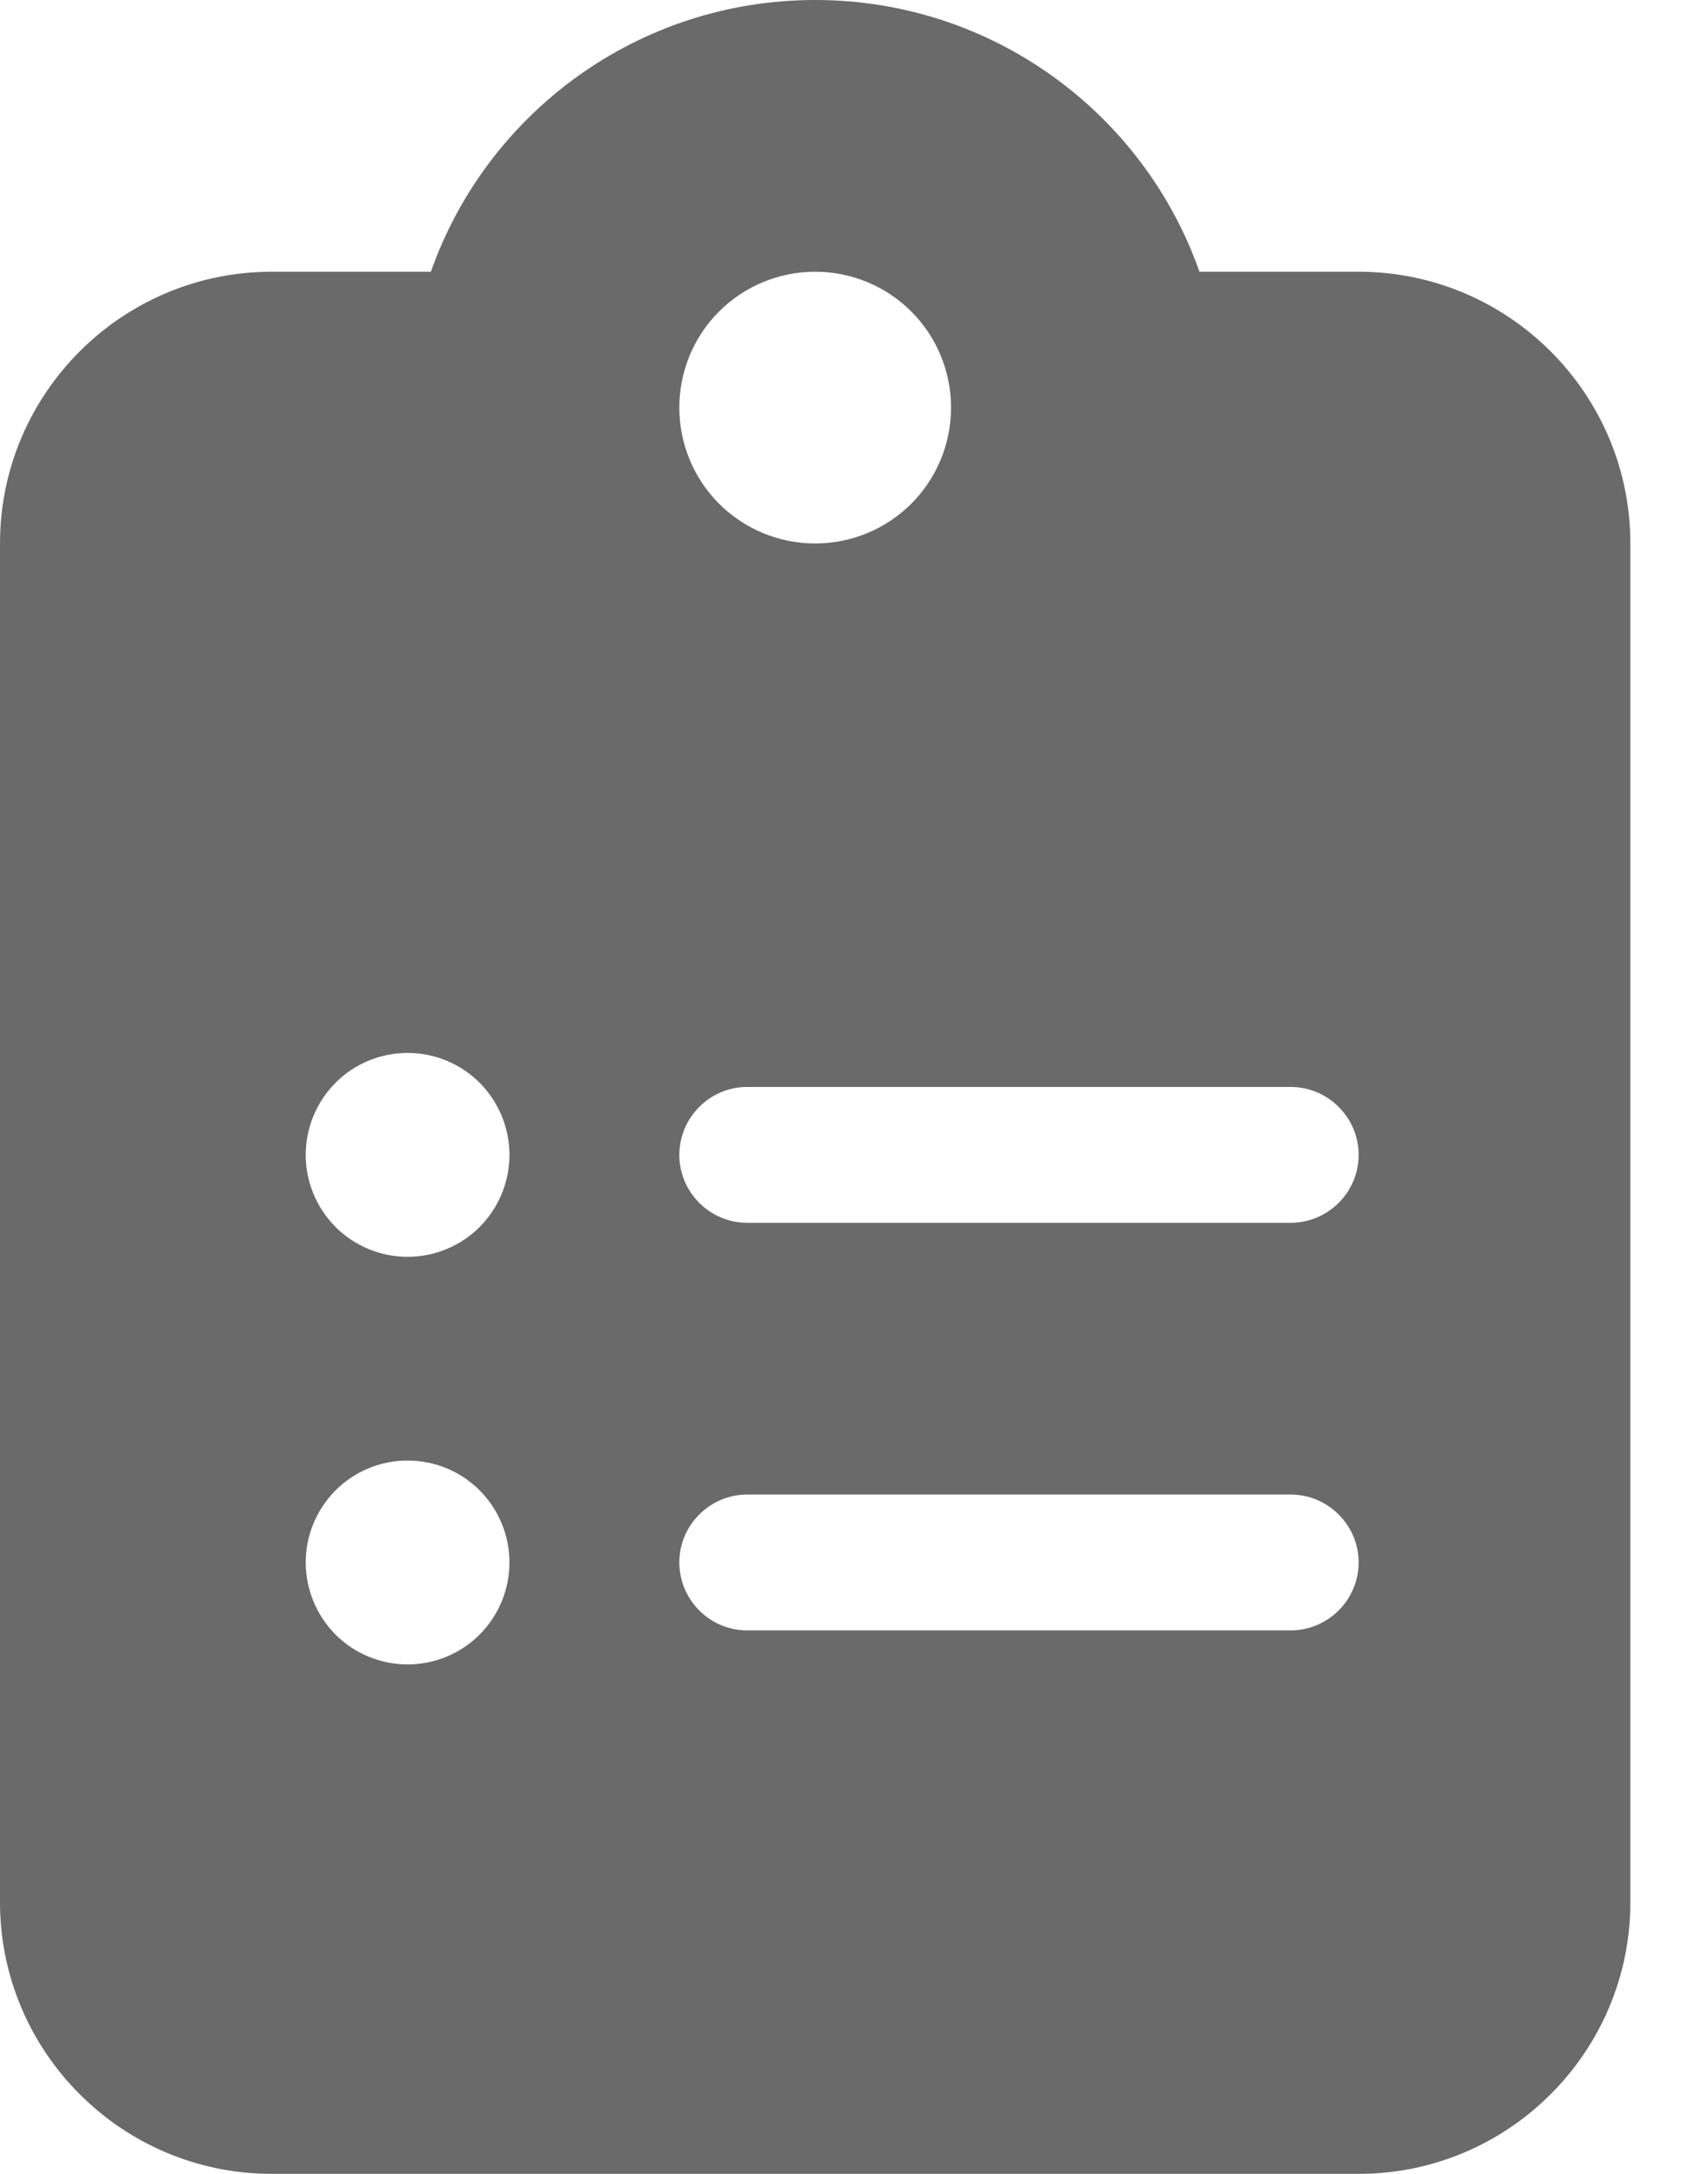 <svg width="11" height="14" viewBox="0 0 11 14" fill="none" xmlns="http://www.w3.org/2000/svg">
<path d="M5.25 0C4.107 0 3.134 0.73 2.775 1.75H1.75C0.785 1.75 0 2.535 0 3.5V12.25C0 13.215 0.785 14 1.75 14H8.75C9.715 14 10.5 13.215 10.5 12.25V3.5C10.5 2.535 9.715 1.75 8.75 1.75H7.725C7.366 0.73 6.393 0 5.25 0ZM5.25 1.75C5.482 1.75 5.705 1.842 5.869 2.006C6.033 2.17 6.125 2.393 6.125 2.625C6.125 2.857 6.033 3.08 5.869 3.244C5.705 3.408 5.482 3.5 5.25 3.5C5.018 3.5 4.795 3.408 4.631 3.244C4.467 3.08 4.375 2.857 4.375 2.625C4.375 2.393 4.467 2.17 4.631 2.006C4.795 1.842 5.018 1.75 5.25 1.75ZM1.969 7.438C1.969 7.263 2.038 7.097 2.161 6.973C2.284 6.85 2.451 6.781 2.625 6.781C2.799 6.781 2.966 6.85 3.089 6.973C3.212 7.097 3.281 7.263 3.281 7.438C3.281 7.612 3.212 7.778 3.089 7.902C2.966 8.025 2.799 8.094 2.625 8.094C2.451 8.094 2.284 8.025 2.161 7.902C2.038 7.778 1.969 7.612 1.969 7.438ZM4.812 7H8.312C8.553 7 8.75 7.197 8.75 7.438C8.75 7.678 8.553 7.875 8.312 7.875H4.812C4.572 7.875 4.375 7.678 4.375 7.438C4.375 7.197 4.572 7 4.812 7ZM1.969 10.062C1.969 9.888 2.038 9.722 2.161 9.598C2.284 9.475 2.451 9.406 2.625 9.406C2.799 9.406 2.966 9.475 3.089 9.598C3.212 9.722 3.281 9.888 3.281 10.062C3.281 10.236 3.212 10.403 3.089 10.527C2.966 10.65 2.799 10.719 2.625 10.719C2.451 10.719 2.284 10.65 2.161 10.527C2.038 10.403 1.969 10.236 1.969 10.062ZM4.375 10.062C4.375 9.822 4.572 9.625 4.812 9.625H8.312C8.553 9.625 8.75 9.822 8.75 10.062C8.75 10.303 8.553 10.5 8.312 10.5H4.812C4.572 10.5 4.375 10.303 4.375 10.062Z" fill="#6A6A6A"/>
</svg>
